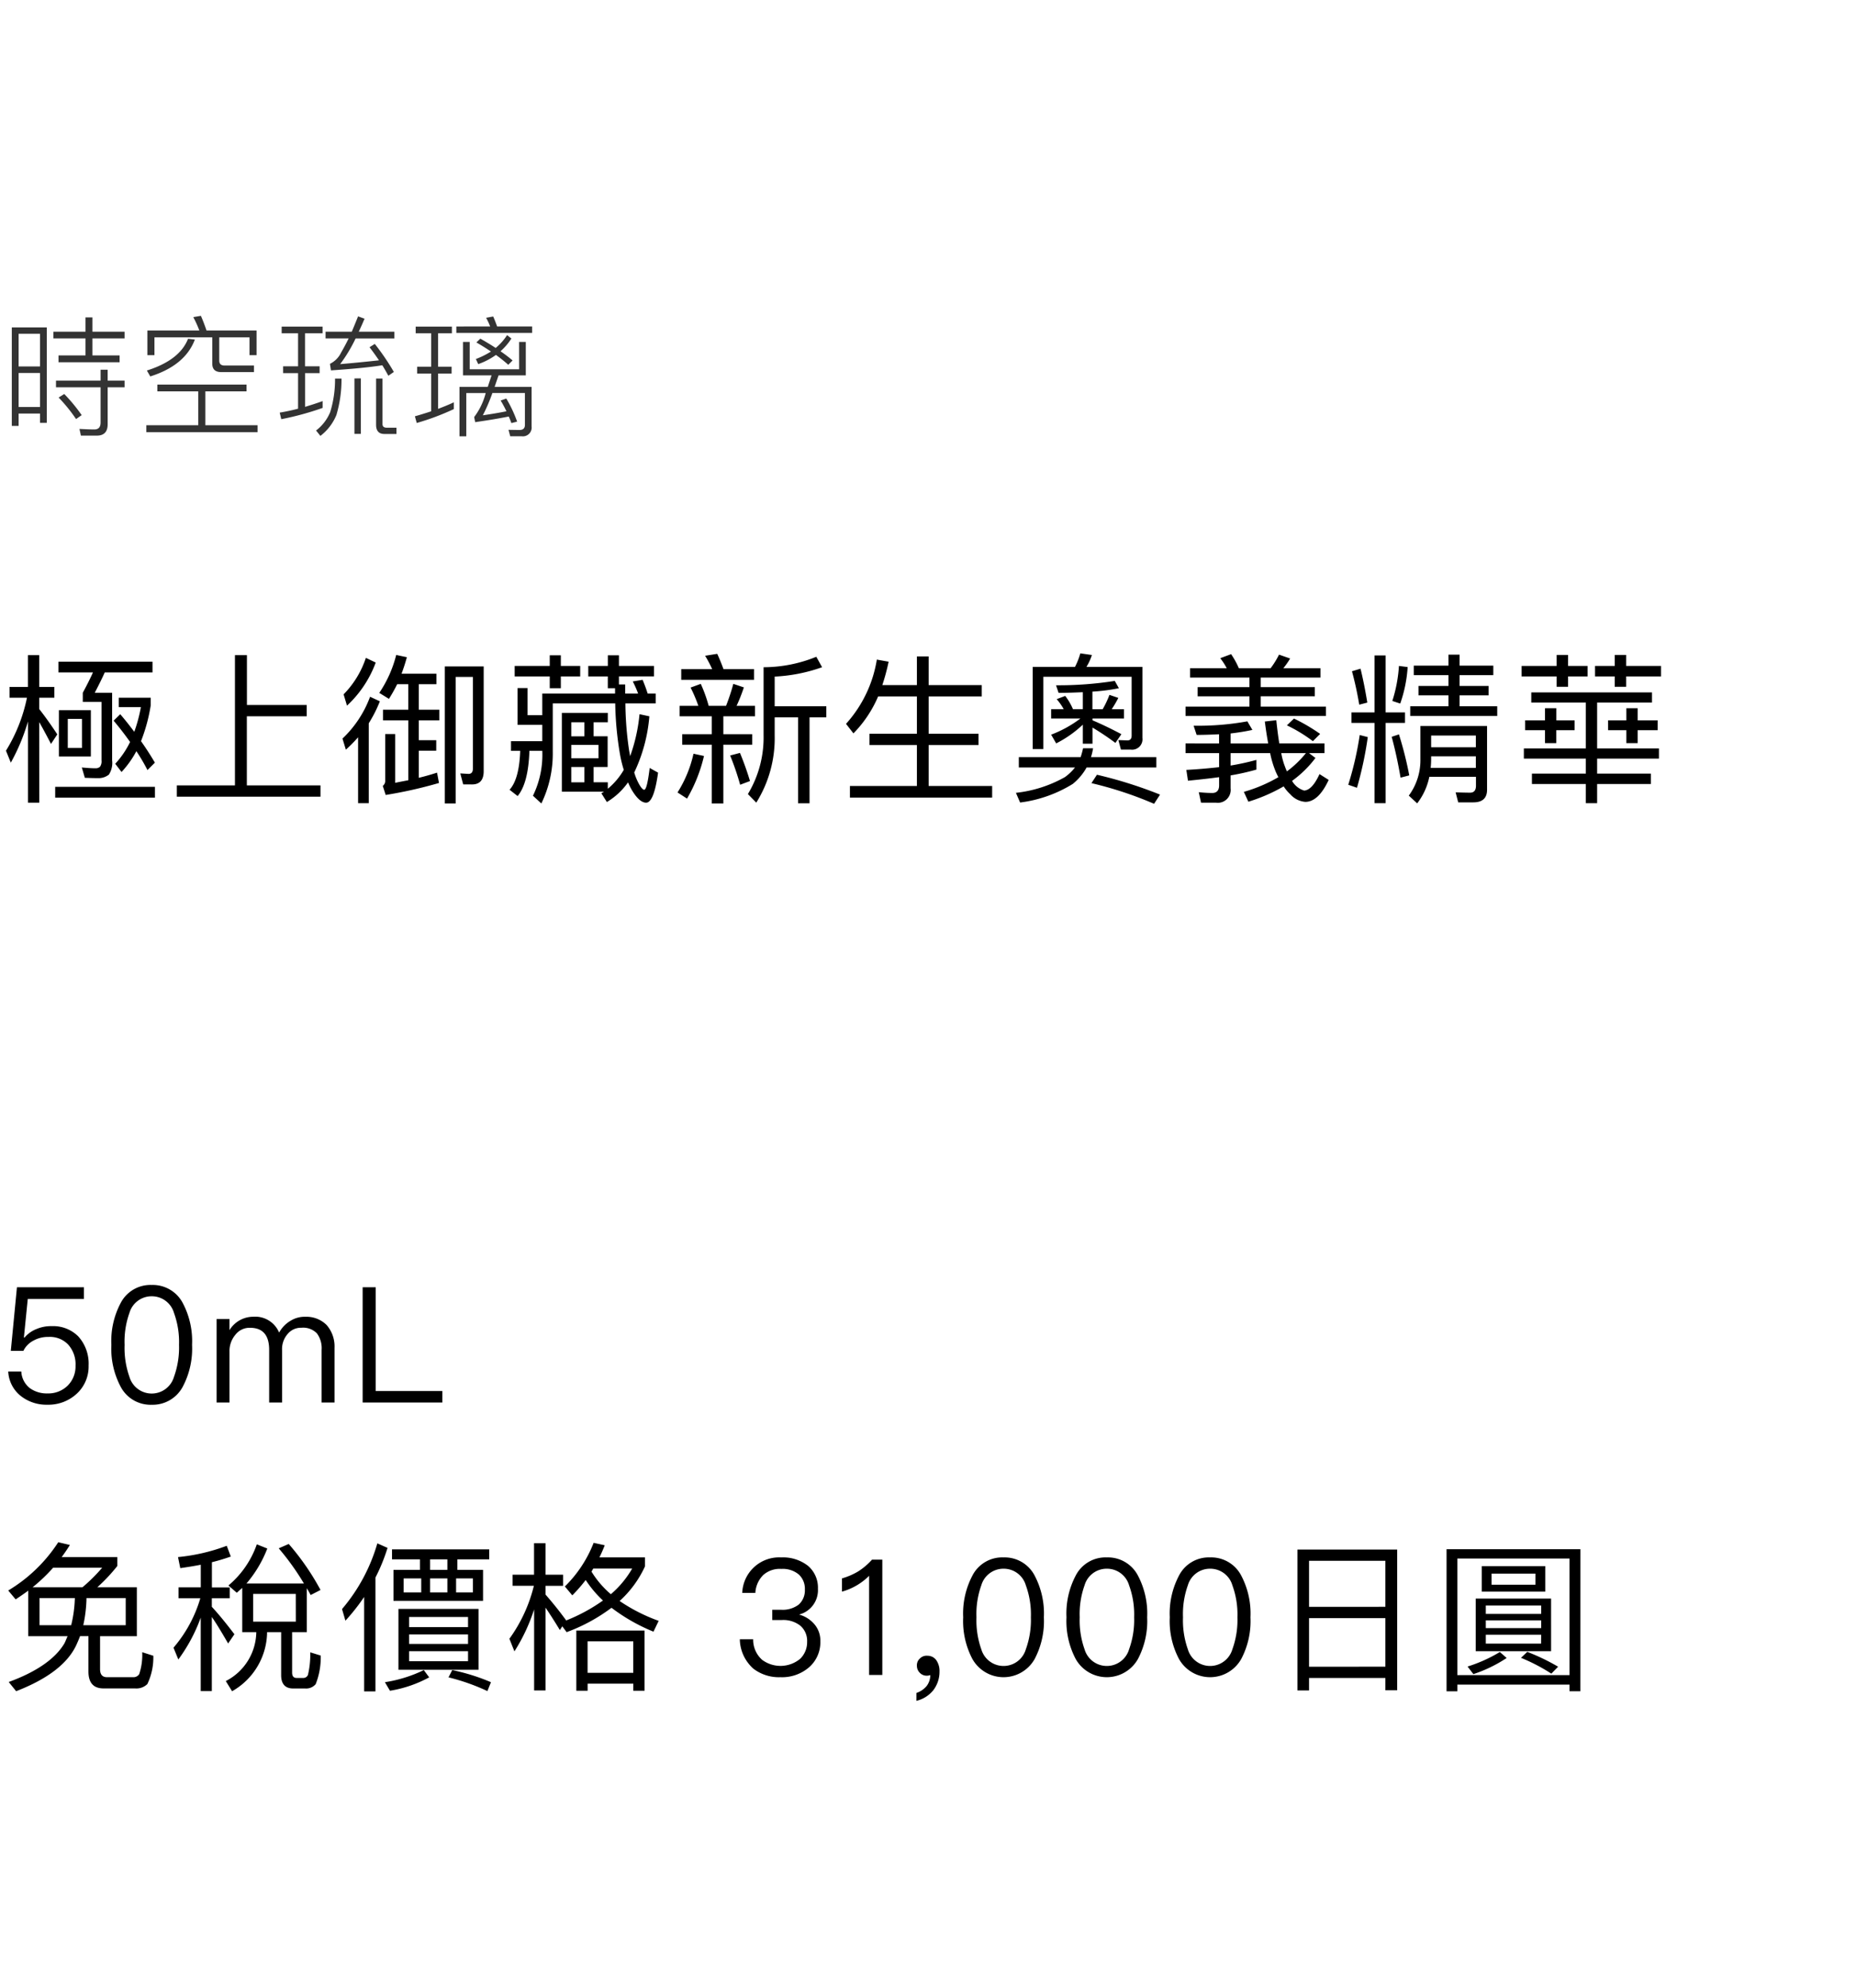 <svg xmlns="http://www.w3.org/2000/svg" width="184" height="197" viewBox="0 0 184 197">
  <g id="bs_detail_06" transform="translate(-20 -950)">
    <rect id="長方形_7715" data-name="長方形 7715" width="184" height="197" transform="translate(20 950)" fill="#fff"/>
    <path id="パス_9391" data-name="パス 9391" d="M8.476,3.457V4.874H5.291v.663H8.476v1.69H5.8V7.9h6.058V7.227H9.165V5.537H12.35V4.874H9.165V3.457ZM5.551,9.723v.663h4.42v3.5c0,.442-.208.676-.611.676-.468,0-.962-.026-1.482-.052l.143.663H9.607c.7,0,1.066-.377,1.066-1.118V10.386H12.35V9.723H10.673V8.644h-.7V9.723Zm.819,1.326-.559.351A15.581,15.581,0,0,1,7.54,13.532l.559-.39A16.628,16.628,0,0,0,6.37,11.049Zm-1.729-6.6H1.17v9.763h.676V12.986H3.965v.923h.676ZM1.846,12.336V8.969H3.965v3.367Zm0-4.017V5.082H3.965V8.319ZM15.6,10.113v.676h4.056v3.354H14.508v.689H25.532v-.689H20.358V10.789H24.44v-.676ZM19.916,3.3l-.754.13a10.605,10.605,0,0,1,.6,1.326H14.612V7.2h.7V5.433h5.733v2.6c0,.559.286.845.884.845h3.25v-.65H22.269c-.364,0-.533-.169-.533-.494v-2.3h3V7.2h.7V4.757H20.475C20.293,4.224,20.111,3.743,19.916,3.3ZM18.642,5.576c-.546,1.4-1.9,2.457-4.082,3.146l.338.585q3.452-1.092,4.42-3.653Zm9.425,2.73v.676h1.482v3.523c-.585.156-1.2.286-1.82.39l.156.65a28.5,28.5,0,0,0,4.1-1.118v-.676c-.572.208-1.144.39-1.742.572V8.982h1.443V8.306H30.238V5.03H31.98V4.367H27.924V5.03h1.625V8.306Zm7.072,1.2V15h.637V9.5Zm-1.924.013a10.949,10.949,0,0,1-.481,3.328,4.4,4.4,0,0,1-1.4,1.82l.429.533a4.981,4.981,0,0,0,1.586-2.067,12.289,12.289,0,0,0,.507-3.614Zm3.939-3.432-.52.325c.338.442.65.871.936,1.3-1.2.13-2.47.26-3.848.377a14.966,14.966,0,0,0,1.534-2.548H39.1V4.874H35.568c.182-.39.377-.819.572-1.287L35.5,3.353q-.312.78-.624,1.521h-2.6v.663h2.288c-.234.494-.494.962-.754,1.417a2.376,2.376,0,0,1-1.1,1.105l.1.65C35.1,8.553,36.79,8.384,37.9,8.2c.221.351.416.7.6,1.04l.546-.377A23.484,23.484,0,0,0,37.154,6.083Zm.13,3.432V14.1c0,.6.273.91.819.91h1.2V14.39H38.35q-.429,0-.429-.351V9.515Zm7.709,2.353c-.494.234-1.014.442-1.56.65v-3.5h1.339V8.345H43.433V5.03H44.8V4.367H41.21V5.03h1.534V8.345H41.353v.676h1.391v3.744c-.52.169-1.053.338-1.612.494l.182.663a25,25,0,0,0,3.679-1.378Zm.247-7.514v.637h7.514V4.354H49.283c-.13-.364-.26-.7-.39-.988l-.7.13a6.658,6.658,0,0,1,.4.858ZM51.467,8.6h-4.9V5.888H45.9V9.2h2.834c-.13.4-.26.78-.377,1.144H45.552v4.9h.676v-4.29h1.924a6.681,6.681,0,0,1-1.144,2.379l.1.507c1.248-.182,2.353-.364,3.328-.559.091.208.182.416.26.65l.572-.143A12.9,12.9,0,0,0,50.193,11.5l-.559.195a11.8,11.8,0,0,1,.572,1.066c-.7.143-1.482.273-2.34.4a16.949,16.949,0,0,0,.949-2.21h3.224v3.159q0,.507-.546.507L50.414,14.6l.169.637h1.131a.871.871,0,0,0,.988-.975V10.347H49.036c.117-.351.247-.728.39-1.144h2.7V5.888h-.663ZM47.619,5.563l-.39.377q.78.449,1.443.9a8.012,8.012,0,0,1-1.495.741l.234.507a7.007,7.007,0,0,0,1.755-.91,14.347,14.347,0,0,1,1.222.975l.429-.429a13.076,13.076,0,0,0-1.2-.91A5.949,5.949,0,0,0,50.7,5.55l-.429-.338A5.564,5.564,0,0,1,49.14,6.486C48.672,6.174,48.165,5.875,47.619,5.563Z" transform="translate(20 978)" fill="#333"/>
    <path id="パス_9386" data-name="パス 9386" d="M3.888,10.568c.336.576.72,1.3,1.168,2.16l.624-.944c-.608-.928-1.2-1.76-1.792-2.512V8.152h1.5V7.08h-1.5V3.928H2.768V7.08H.944V8.152H2.672A16.09,16.09,0,0,1,.592,13.4l.48,1.184a19.637,19.637,0,0,0,1.7-4.08v8.048h1.12ZM5.84,9.384v4.592H9.008V9.384Zm2.288,3.744H6.72v-2.88H8.128ZM5.472,16.984v1.072H15.36V16.984Zm6.448-7.2-.656.64q.888,1.056,1.632,2.112a8.857,8.857,0,0,1-1.472,2.16l.624.816a9.713,9.713,0,0,0,1.472-2.064,19.05,19.05,0,0,1,1.1,1.872l.736-.736c-.416-.7-.864-1.408-1.376-2.128a16.9,16.9,0,0,0,.96-3.536V8.152H11.776V9.08h2.192a15.165,15.165,0,0,1-.656,2.448C12.88,10.952,12.416,10.36,11.92,9.784Zm-6.128-5.2V5.64H9.216q-.36.816-1.008,2.016v.912h1.856V14.36a.929.929,0,0,1-.144.624.621.621,0,0,1-.416.16c-.416,0-.88-.032-1.392-.08l.3,1.024c.48.016.944.032,1.36.032a1.624,1.624,0,0,0,1.024-.352,2.111,2.111,0,0,0,.32-1.408v-6.7H9.392c.4-.768.736-1.44.992-2.016H15.12V4.584Zm17.5-.656V16.84h-5.76v1.12h14.24V16.84h-7.3V9.992h5.936V8.872H24.48V3.928ZM36.272,4.2a9.327,9.327,0,0,1-2.208,3.616l.336,1.12a11.028,11.028,0,0,0,2.848-4.272Zm.416,3.856A10.907,10.907,0,0,1,33.952,12.2l.336,1.1A14.727,14.727,0,0,0,35.5,12.072V18.6H36.56V10.68a13.228,13.228,0,0,0,1.1-2.176Zm2.688-1.248h1.1V9.336H37.968v1.056H40.48v5.936c-.416.08-.848.16-1.3.256V11.752h-.992v4.592a.611.611,0,0,1-.24.544l.288.9A44.215,44.215,0,0,0,43.52,16.6l-.192-1.024c-.544.176-1.152.352-1.808.512V13.4h1.728V12.36H41.52V10.392h2.032V9.336H41.52V6.808h1.744V5.768H39.808Q40.1,5,40.336,4.136L39.28,3.912a11.923,11.923,0,0,1-1.68,3.76l.96.592A15.69,15.69,0,0,0,39.376,6.808ZM46.8,16.744c.768,0,1.152-.448,1.152-1.312V5.048H44.1V18.632h1.072V6.088H46.88v9.1c0,.336-.144.512-.432.512l-.816-.048.288,1.088Zm4.512-9.552V10.84H53.76v1.616h-3.1v.96h.912c-.064,1.872-.416,3.152-1.056,3.856l.8.624c.7-.832,1.1-2.336,1.168-4.48h1.28v.08a9.235,9.235,0,0,1-.928,4.368l.832.768A11.3,11.3,0,0,0,54.8,13.5V8.712h6.192a32.721,32.721,0,0,0,.48,5.088,12.175,12.175,0,0,0,.368,1.5,6.935,6.935,0,0,1-1.584,1.872v-.64H58.848v-1.52H60.24v-3.04H58.848V10.584h1.408V9.656H55.7v7.808h4.176c-.08.048-.16.1-.256.16l.544.864a6.919,6.919,0,0,0,2.1-1.952,5.765,5.765,0,0,0,.416.832c.48.784.944,1.184,1.376,1.184.512,0,.912-.992,1.184-2.976l-.832-.464c-.176,1.44-.352,2.16-.544,2.16-.16,0-.4-.3-.688-.912a5.616,5.616,0,0,1-.3-.8,15.946,15.946,0,0,0,1.5-5.568l-.976-.208a17.012,17.012,0,0,1-.928,4.16l-.1-.544A33.2,33.2,0,0,1,62,8.712h3.008V7.736h-.8c-.16-.512-.336-.96-.5-1.36l-.976.16a10.409,10.409,0,0,1,.528,1.2h-1.28v-.9H61.36v-.8h3.472V5H61.36V3.944h-1.1V5H58.32V6.04h1.936V7.208h.72v.528H53.76V9.88H52.3V7.192ZM51.024,5V6.04H54.5V7.208h1.1V6.04h1.92V5H55.6V3.944H54.5V5Zm6.912,5.584v1.392h-1.3V10.584Zm-1.3,2.24h2.7v1.328h-2.7Zm0,2.192h1.3v1.52h-1.3ZM70.56,9.992v1.776H67.632v1.04H70.56v5.824h1.152V12.808h2.864v-1.04H71.712V9.992h3.136V8.952H73.024a16.683,16.683,0,0,0,.72-1.824L72.7,6.776a20.4,20.4,0,0,1-.72,2.176H70.256a14.055,14.055,0,0,0-.784-2.176l-1.008.368a14.274,14.274,0,0,1,.768,1.808H67.376v1.04Zm10.368-5.9A13.92,13.92,0,0,1,75.7,5.128V11.88A10.857,10.857,0,0,1,74.144,17.7l.832.848A12.026,12.026,0,0,0,76.8,11.88V10.1h2.32v8.512h1.136V10.1H81.92V9H76.8V6.056a16.368,16.368,0,0,0,4.7-.928ZM67.536,5.32V6.376h7.216V5.32H71.728c-.208-.56-.416-1.072-.624-1.52l-1.2.192a11.459,11.459,0,0,1,.7,1.328ZM68.752,13.7a12.016,12.016,0,0,1-1.584,3.84l.944.608a15.325,15.325,0,0,0,1.68-4.224Zm4.608-.08-.976.256a25.729,25.729,0,0,1,.992,2.9l.976-.368A28.641,28.641,0,0,0,73.36,13.624Zm13.7-5.6H90.9v3.7h-4.7v1.12h4.7V16.9h-6.64v1.152h14.1V16.9H92.064V12.84h4.944V11.72H92.064v-3.7h5.264V6.9H92.064V4.056H90.9V6.9H87.472a21.166,21.166,0,0,0,.624-2.32l-1.168-.208a12.461,12.461,0,0,1-3.056,6.368l.736.944A11.85,11.85,0,0,0,87.056,8.024Zm23.456-1.536a35.849,35.849,0,0,1-5.824.432l.256.752c.848,0,1.648-.032,2.4-.064v1.68h-.976a6.032,6.032,0,0,0-.768-1.312l-.848.32a5.9,5.9,0,0,1,.7.992h-1.248v.928h2.9a11.683,11.683,0,0,1-2.9,1.6l.5.864a11.18,11.18,0,0,0,2.64-1.856v1.888h.96v-1.6a26.6,26.6,0,0,1,2.272,1.52l.592-.864c-.96-.512-1.92-.976-2.864-1.376v-.176h3.12V9.288h-1.216a10.35,10.35,0,0,0,.656-1.12l-.88-.3a9.715,9.715,0,0,1-.672,1.424H108.3V7.544a18.5,18.5,0,0,0,2.624-.336ZM107.1,3.752a6.9,6.9,0,0,1-.528,1.344h-4.192V13.24h1.056V6.072h8.752V11.9c0,.32-.144.48-.416.48l-.9-.032.256.944h.96a1.03,1.03,0,0,0,1.168-1.152V5.1h-5.552a5.3,5.3,0,0,0,.544-1.184Zm.272,9.408a7.912,7.912,0,0,1-.24.88h-6.128v1.024h5.568a4.82,4.82,0,0,1-1.008.96,12.687,12.687,0,0,1-4.848,1.552l.416.96a12.977,12.977,0,0,0,5.216-1.84,5.587,5.587,0,0,0,1.376-1.632h6.912V14.04h-6.48a5.418,5.418,0,0,0,.208-.88Zm1.376,2.624-.544.832a37.113,37.113,0,0,1,6.208,2.048l.592-.912A42.969,42.969,0,0,0,108.752,15.784Zm9.232-10.56v.928h5.888V7.1h-5.136v.912h5.136V9.032h-6.336V9.96h13.92V9.032h-6.464V8.008h5.36V7.1h-5.36V6.152h5.92V5.224h-3.68a7.284,7.284,0,0,0,.672-.96l-1.1-.384a8.207,8.207,0,0,1-.832,1.344h-3.152a7.992,7.992,0,0,0-.768-1.392l-1.072.4a7.013,7.013,0,0,1,.64.992Zm-.448,7.456v.96h3.328v1.392c-.992.112-2.064.208-3.248.272l.16,1.072c1.12-.112,2.16-.224,3.088-.352v.816c0,.5-.24.752-.688.752a13.1,13.1,0,0,1-1.328-.08l.224,1.04h1.472A1.279,1.279,0,0,0,122,17.128v-1.28a23.29,23.29,0,0,0,2.56-.576v-.96a25,25,0,0,1-2.56.56V13.64h3.92a9.625,9.625,0,0,0,.56,1.856c.08.176.16.352.256.528a14.9,14.9,0,0,1-3.424,1.456l.448.976a16.654,16.654,0,0,0,3.5-1.52,3.966,3.966,0,0,0,.656.784,2.218,2.218,0,0,0,1.488.752c.88,0,1.648-.736,2.32-2.176l-.912-.576c-.48,1.056-.992,1.6-1.52,1.632a2.073,2.073,0,0,1-1.2-.96,10.778,10.778,0,0,0,2.32-2.272l-.64-.48h1.536v-.96h-4.48c-.112-.672-.208-1.44-.3-2.3l-1.136.128c.1.784.208,1.5.336,2.176H122v-.992a21.793,21.793,0,0,0,2.16-.352l-.5-.848a27.279,27.279,0,0,1-5.328.432l.3.912c.8,0,1.536-.032,2.224-.064v.912Zm10.048,2.768c-.1-.208-.176-.432-.272-.688a7.55,7.55,0,0,1-.288-1.12h2.448A10.172,10.172,0,0,1,127.584,15.448Zm.7-5.232-.7.672a15.01,15.01,0,0,1,2.576,1.568l.72-.72A18.535,18.535,0,0,0,128.288,10.216Zm5.7-.608v1.04h2.288V18.6h1.1V10.648h1.92V9.608h-1.92V3.96h-1.1V9.608Zm7.9,4.352h4.432V15.1h-4.48a8.267,8.267,0,0,0,.048-.912Zm4.432-.9h-4.432V11.9h4.432ZM141.7,15.992h4.624v.88c0,.448-.192.688-.576.688-.448,0-.928-.016-1.44-.032l.256.992h1.5c.9,0,1.36-.416,1.36-1.248v-6.32h-6.608v3.3a5.9,5.9,0,0,1-1.152,3.6l.832.768A6.386,6.386,0,0,0,141.7,15.992Zm-6.9-4.144a32.086,32.086,0,0,1-1.136,4.928l.864.3a36.918,36.918,0,0,0,1.072-5.024Zm3.888-.064-.72.24c.352,1.3.64,2.64.88,4.048l.864-.224A35.7,35.7,0,0,0,138.688,11.784ZM134.88,5.272l-.848.256a33.545,33.545,0,0,1,.72,3.312l.8-.208Q135.24,6.736,134.88,5.272ZM138.688,5a14.253,14.253,0,0,1-.656,3.472l.784.256a13.4,13.4,0,0,0,.736-3.616Zm1.472-.032v.944h3.44V6.984h-2.976v.928H143.6V9h-3.792v.96h8.624V9H144.7V7.912h2.88V6.984H144.7V5.912h3.344V4.968H144.7V3.88h-1.1V4.968Zm11.648,2.656V8.632h5.408v4.544h-6.144v1.008h6.144v1.488h-5.344V16.7h5.344v1.9h1.12V16.7h5.328V15.672h-5.328V14.184h6.128V13.176h-6.128V8.632h5.44V7.624Zm1.36,1.568v1.2H151.2v.976h1.968v1.28h1.12v-1.28H156.1v-.976h-1.808v-1.2Zm8.064,0v1.2h-1.808v.976h1.808v1.28h1.12v-1.28h1.984v-.976h-1.984v-1.2ZM150.848,5V6.04h3.472V7.064h1.136V6.04h1.936V5h-1.936V3.912H154.32V5Zm9.232-1.088V5h-1.952V6.04h1.952V7.064h1.136V6.04h3.456V5h-3.456V3.912Z" transform="translate(20 1011)"/>
    <path id="パス_9379" data-name="パス 9379" d="M1.68,5.576l-.608,6.3H2.32a2.266,2.266,0,0,1,1.024-1.024A2.928,2.928,0,0,1,4.8,10.5a2.5,2.5,0,0,1,1.952.752,2.92,2.92,0,0,1,.736,2.112A2.677,2.677,0,0,1,6.7,15.336,2.727,2.727,0,0,1,4.72,16.1a2.855,2.855,0,0,1-1.744-.512,2.222,2.222,0,0,1-.864-1.664H.816a3.286,3.286,0,0,0,1.312,2.48,4.1,4.1,0,0,0,2.576.816,4.137,4.137,0,0,0,2.848-1.04,3.649,3.649,0,0,0,1.232-2.832,4.021,4.021,0,0,0-1.024-2.9A3.519,3.519,0,0,0,5.12,9.432,3.631,3.631,0,0,0,3.664,9.7a2.97,2.97,0,0,0-1.232.864H2.368l.384-3.824H8.32V5.576Zm13.36-.224A3.317,3.317,0,0,0,11.952,7.16a8.055,8.055,0,0,0-.912,4.128,8.055,8.055,0,0,0,.912,4.128,3.345,3.345,0,0,0,3.088,1.808,3.378,3.378,0,0,0,3.088-1.808,8.055,8.055,0,0,0,.912-4.128,8.055,8.055,0,0,0-.912-4.128A3.35,3.35,0,0,0,15.04,5.352Zm0,1.12A2.284,2.284,0,0,1,17.248,8.12a8.411,8.411,0,0,1,.5,3.168,8.528,8.528,0,0,1-.5,3.168,2.3,2.3,0,0,1-4.416,0,8.565,8.565,0,0,1-.48-3.168,8.45,8.45,0,0,1,.48-3.168A2.284,2.284,0,0,1,15.04,6.472ZM25.088,8.5a2.759,2.759,0,0,0-2.336,1.328v-1.1h-1.28V17h1.28V11.96a2.477,2.477,0,0,1,.576-1.664,1.766,1.766,0,0,1,1.456-.7c1.264,0,1.9.72,1.9,2.192V17h1.28V11.816a2.261,2.261,0,0,1,.56-1.616,1.7,1.7,0,0,1,1.36-.608,1.884,1.884,0,0,1,1.536.56,2.453,2.453,0,0,1,.464,1.632V17h1.28V11.576a3.222,3.222,0,0,0-.784-2.256,2.821,2.821,0,0,0-2.1-.816,2.633,2.633,0,0,0-1.456.384,3.042,3.042,0,0,0-1.152,1.184A2.567,2.567,0,0,0,25.088,8.5ZM35.952,5.576V17h7.9V15.864H37.248V5.576Z" transform="translate(20 1072)"/>
    <path id="パス_9374" data-name="パス 9374" d="M2.8,8.648V13.16H6.7c-.1.224-.192.464-.3.688C5.5,15.384,3.648,16.68.864,17.7l.736.912c3.1-1.2,5.1-2.72,5.968-4.576.128-.288.256-.576.368-.88h.832v3.5q0,1.68,1.488,1.68h3.136a1.541,1.541,0,0,0,1.216-.432A6.1,6.1,0,0,0,15.2,15.1l-1.1-.352a6.061,6.061,0,0,1-.3,2.176.677.677,0,0,1-.608.3H10.608c-.464,0-.688-.272-.688-.8V13.16h3.648V8.312H9.648A17.093,17.093,0,0,0,11.632,6.2V5.32H6.112q.432-.576.816-1.2L5.776,3.848A15.235,15.235,0,0,1,.816,8.632l.736.88Q2.176,9.1,2.8,8.648Zm5.376-.336H3.232A16.612,16.612,0,0,0,5.264,6.376h4.864A17.1,17.1,0,0,1,8.176,8.312Zm4.288,3.76H8.256a13.751,13.751,0,0,0,.32-2.688h3.888Zm-5.408,0H3.92V9.384h3.5A12.533,12.533,0,0,1,7.056,12.072Zm16.96-3.7V12.76h1.392a5.536,5.536,0,0,1-3.024,4.848l.624,1.008A6.816,6.816,0,0,0,26.48,12.76h1.392v4.256c0,.88.4,1.328,1.2,1.328h1.2a1.23,1.23,0,0,0,1.024-.432,7.182,7.182,0,0,0,.5-2.832l-1.04-.32A8.615,8.615,0,0,1,30.528,17a.488.488,0,0,1-.464.3h-.656c-.3,0-.448-.176-.448-.528V12.76h1.456V8.408q.192.312.384.672l.976-.5a24.827,24.827,0,0,0-3.152-4.56l-.992.432a25.19,25.19,0,0,1,2.5,3.488h-5.7A11.953,11.953,0,0,0,26.5,4.472l-1.04-.416a9.31,9.31,0,0,1-2.816,4.08l.832.72C23.648,8.7,23.824,8.536,24.016,8.376Zm5.312,3.344H25.1V8.968h4.224Zm-11.456-5.3c.7-.1,1.376-.208,2.032-.336v2.24H17.7V9.4h2.16A13.274,13.274,0,0,1,17.2,14.3l.48,1.168A16.363,16.363,0,0,0,19.9,11.32V18.6h1.1V11.256c.448.64.976,1.52,1.616,2.624l.624-.912c-.768-1.008-1.5-1.92-2.24-2.72V9.4h1.776V8.328H21.008v-2.5c.656-.16,1.28-.352,1.872-.56L22.48,4.2a18.81,18.81,0,0,1-4.832,1.12ZM37.408,3.96a17.485,17.485,0,0,1-3.5,6.512l.336,1.152A20.329,20.329,0,0,0,36.1,9.272v9.36h1.12V7.352a18.3,18.3,0,0,0,1.2-2.944Zm1.456.592v.992h2.768v1.04H39.008V9.656h8.88V6.584H45.344V5.544H48.5V4.552Zm5.488,2.032H42.64V5.544h1.712Zm2.528,2.24H45.216V7.432H46.88Zm-2.528,0H42.64V7.432h1.712Zm-2.592,0H40.016V7.432H41.76ZM39.5,10.456v6.032H47.44V10.456Zm6.9,5.184H40.56v-.992H46.4Zm-5.84-1.712v-.944H46.4v.944Zm0-1.664V11.256H46.4v1.008Zm4.272,4.256-.368.72A20.842,20.842,0,0,1,48.32,18.6l.352-.88A19.815,19.815,0,0,0,44.832,16.52Zm-2.816,0a13.577,13.577,0,0,1-3.856,1.2l.5.848a12.247,12.247,0,0,0,3.888-1.328ZM54.08,10.328c.384.56.864,1.3,1.424,2.224l.24-.368.432.576a17.443,17.443,0,0,0,4.448-2.416,18.109,18.109,0,0,0,4.16,2.368L65.3,11.64a17.163,17.163,0,0,1-3.872-1.968,10.583,10.583,0,0,0,2.512-3.424v-.9H59.424q.288-.576.528-1.2l-1.1-.24A12.327,12.327,0,0,1,56,8.232l.736.88a15.311,15.311,0,0,0,1.328-1.52,11,11,0,0,0,1.712,2.032,17.169,17.169,0,0,1-3.664,1.984l.016-.016c-.688-.944-1.376-1.792-2.048-2.56V8.168h1.744v-1.1H54.08V3.944H52.944v3.12H50.816v1.1h2.112A15.049,15.049,0,0,1,50.5,13.416l.5,1.248a18.08,18.08,0,0,0,1.952-4.16v8.032H54.08ZM63.9,12.6H57.136v5.968h1.12v-.7h4.528v.7H63.9Zm-5.648,4.192v-3.12h4.528v3.12ZM60.56,9a9.343,9.343,0,0,1-1.92-2.24c.064-.1.112-.208.176-.3h3.856A9.834,9.834,0,0,1,60.56,9ZM77.44,5.352a3.66,3.66,0,0,0-3.856,3.52h1.3A2.7,2.7,0,0,1,75.664,7.1a2.461,2.461,0,0,1,1.792-.608,2.487,2.487,0,0,1,1.744.56,1.926,1.926,0,0,1,.592,1.488,1.882,1.882,0,0,1-.608,1.488,2.637,2.637,0,0,1-1.744.512h-.88V11.56h.928a2.738,2.738,0,0,1,1.856.56,1.987,1.987,0,0,1,.672,1.6,2.293,2.293,0,0,1-.688,1.68,3.057,3.057,0,0,1-3.76.112,2.65,2.65,0,0,1-.9-2.048H73.344a3.98,3.98,0,0,0,1.36,2.928,4.149,4.149,0,0,0,2.656.832,4.1,4.1,0,0,0,2.88-1.008,3.29,3.29,0,0,0,1.088-2.544,2.491,2.491,0,0,0-.576-1.68,3.011,3.011,0,0,0-1.536-.976,2.494,2.494,0,0,0,1.872-2.56A2.832,2.832,0,0,0,80.1,6.184,4.029,4.029,0,0,0,77.44,5.352Zm9.008.224a6.625,6.625,0,0,1-1.376,1.168,6.8,6.8,0,0,1-1.6.688V8.744A6.112,6.112,0,0,0,86.16,7.176V17h1.312V5.576Zm5.488,9.52a.932.932,0,0,0-.736.272.888.888,0,0,0-.3.72.966.966,0,0,0,.288.7.93.93,0,0,0,.688.288.919.919,0,0,0,.352-.064,1.791,1.791,0,0,1-.352,1.072,2.227,2.227,0,0,1-1.024.7v.784a3.071,3.071,0,0,0,1.664-1.04,3,3,0,0,0,.624-1.872,1.859,1.859,0,0,0-.32-1.12A1.049,1.049,0,0,0,91.936,15.1Zm7.552-9.744A3.317,3.317,0,0,0,96.4,7.16a8.055,8.055,0,0,0-.912,4.128,8.055,8.055,0,0,0,.912,4.128,3.541,3.541,0,0,0,6.176,0,8.055,8.055,0,0,0,.912-4.128,8.055,8.055,0,0,0-.912-4.128A3.35,3.35,0,0,0,99.488,5.352Zm0,1.12A2.284,2.284,0,0,1,101.7,8.12a8.411,8.411,0,0,1,.5,3.168,8.528,8.528,0,0,1-.5,3.168,2.3,2.3,0,0,1-4.416,0,8.565,8.565,0,0,1-.48-3.168,8.45,8.45,0,0,1,.48-3.168A2.284,2.284,0,0,1,99.488,6.472Zm10.24-1.12A3.317,3.317,0,0,0,106.64,7.16a8.055,8.055,0,0,0-.912,4.128,8.055,8.055,0,0,0,.912,4.128,3.541,3.541,0,0,0,6.176,0,8.055,8.055,0,0,0,.912-4.128,8.055,8.055,0,0,0-.912-4.128A3.35,3.35,0,0,0,109.728,5.352Zm0,1.12a2.284,2.284,0,0,1,2.208,1.648,8.411,8.411,0,0,1,.5,3.168,8.528,8.528,0,0,1-.5,3.168,2.3,2.3,0,0,1-4.416,0,8.565,8.565,0,0,1-.48-3.168,8.45,8.45,0,0,1,.48-3.168A2.284,2.284,0,0,1,109.728,6.472Zm10.24-1.12A3.317,3.317,0,0,0,116.88,7.16a8.055,8.055,0,0,0-.912,4.128,8.055,8.055,0,0,0,.912,4.128,3.541,3.541,0,0,0,6.176,0,8.055,8.055,0,0,0,.912-4.128,8.055,8.055,0,0,0-.912-4.128A3.35,3.35,0,0,0,119.968,5.352Zm0,1.12a2.284,2.284,0,0,1,2.208,1.648,8.411,8.411,0,0,1,.5,3.168,8.528,8.528,0,0,1-.5,3.168,2.3,2.3,0,0,1-4.416,0,8.565,8.565,0,0,1-.48-3.168,8.45,8.45,0,0,1,.48-3.168A2.284,2.284,0,0,1,119.968,6.472Zm18.544-1.9h-9.888V18.536h1.152V17.3h7.568V18.52h1.168Zm-8.736,11.616V11.368h7.568v4.816Zm0-5.936V5.688h7.568v4.56Zm26.9-5.712H143.408v14.08h1.072V17.96H155.6v.656h1.072ZM144.48,17.016V5.464H155.6V17.016Zm2.416-10.8V8.744h6.3V6.216Zm5.328,1.84h-4.352v-1.1h4.352ZM146.3,9.432v5.216h7.472V9.432Zm6.48,4.464H147.3v-.88h5.488ZM147.3,12.36v-.768h5.488v.768Zm0-1.408V10.12h5.488v.832Zm1.392,3.776a14.6,14.6,0,0,1-3.2,1.44l.576.752a13.75,13.75,0,0,0,3.3-1.6Zm2.72-.016-.624.592a18.173,18.173,0,0,1,3.008,1.568l.672-.688A21.1,21.1,0,0,0,151.408,14.712Z" transform="translate(20 1099)"/>
  </g>
</svg>
